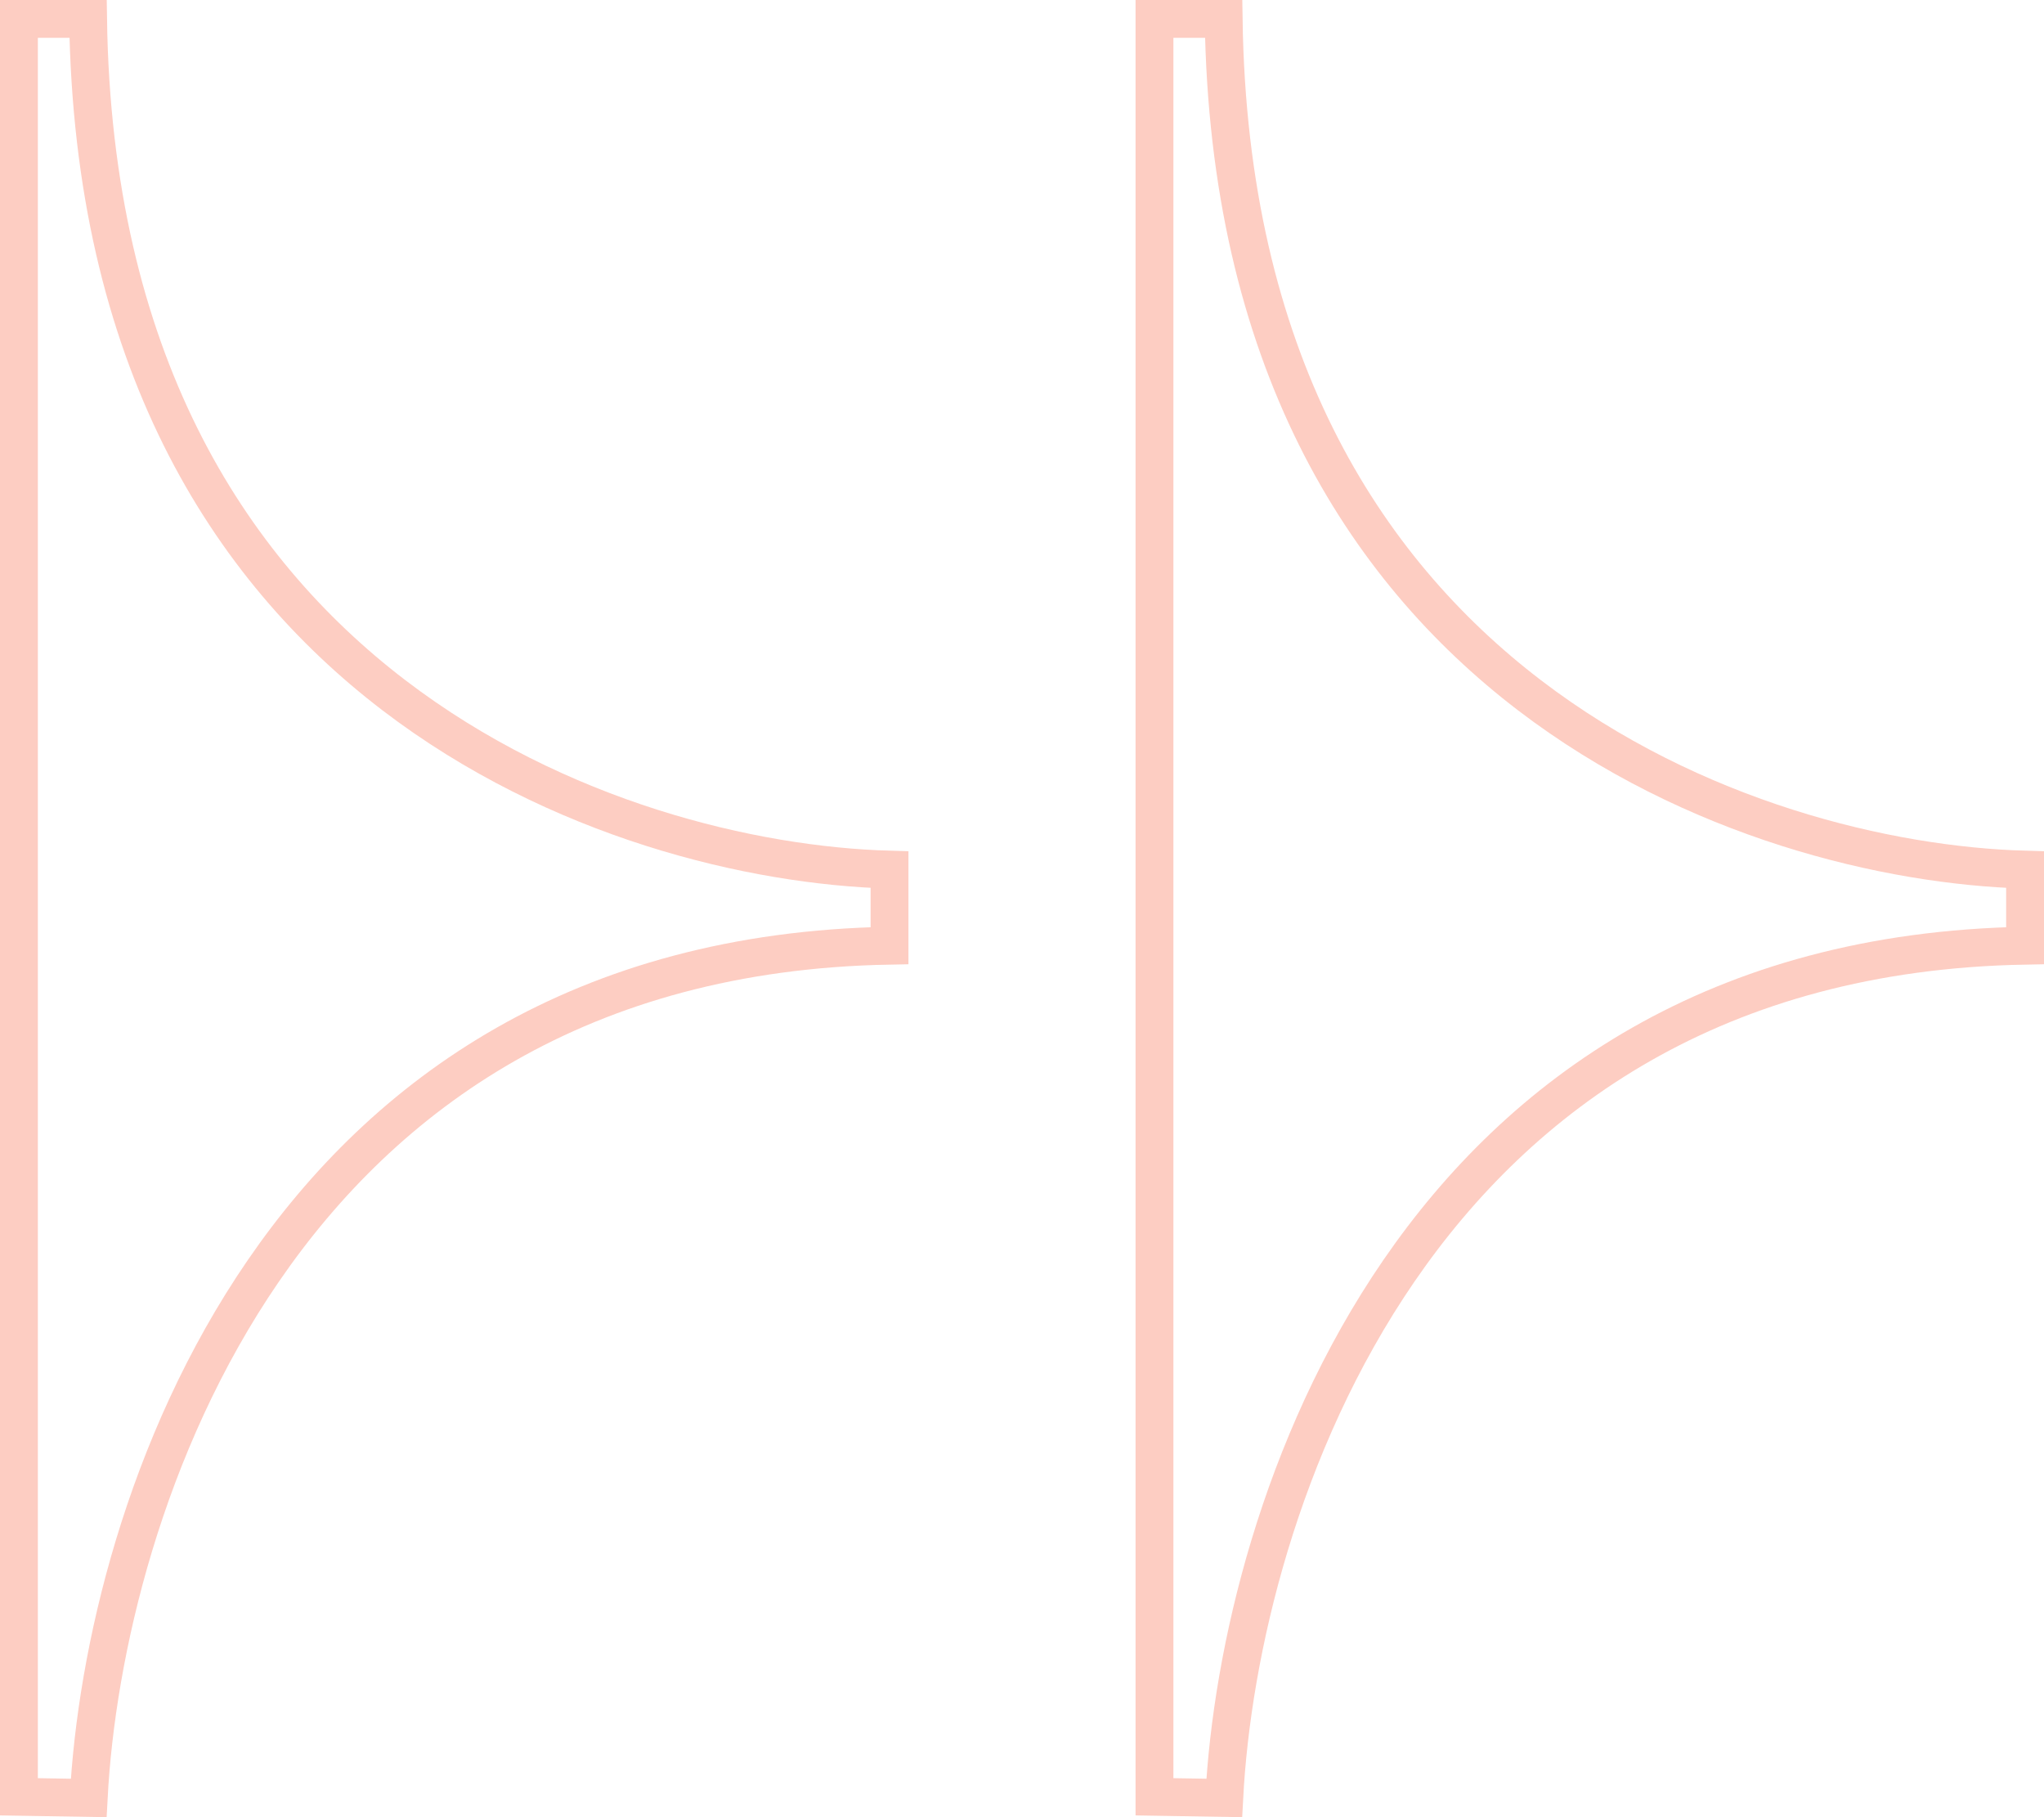 <svg width="108" height="96" viewBox="0 0 108 96" fill="none" xmlns="http://www.w3.org/2000/svg">
<path d="M13.916 67.135C7.605 76.328 5.086 87.33 4.686 94.984L1 94.923L1 47.953L1 1L4.654 1C4.91 18.918 12.029 30.016 20.807 36.725C29.438 43.321 39.773 45.738 47 45.942L47 49.959C30.663 50.256 20.311 57.821 13.916 67.135Z" stroke="#FDCDC2" stroke-width="2"/>
<path d="M73.916 67.135C67.605 76.328 65.085 87.33 64.686 94.984L61 94.923L61 47.953L61 1L64.654 1C64.909 18.918 72.029 30.016 80.807 36.725C89.438 43.321 99.772 45.738 107 45.942L107 49.959C90.662 50.256 80.311 57.821 73.916 67.135Z" stroke="#FDCDC2" stroke-width="2"/>
</svg>
